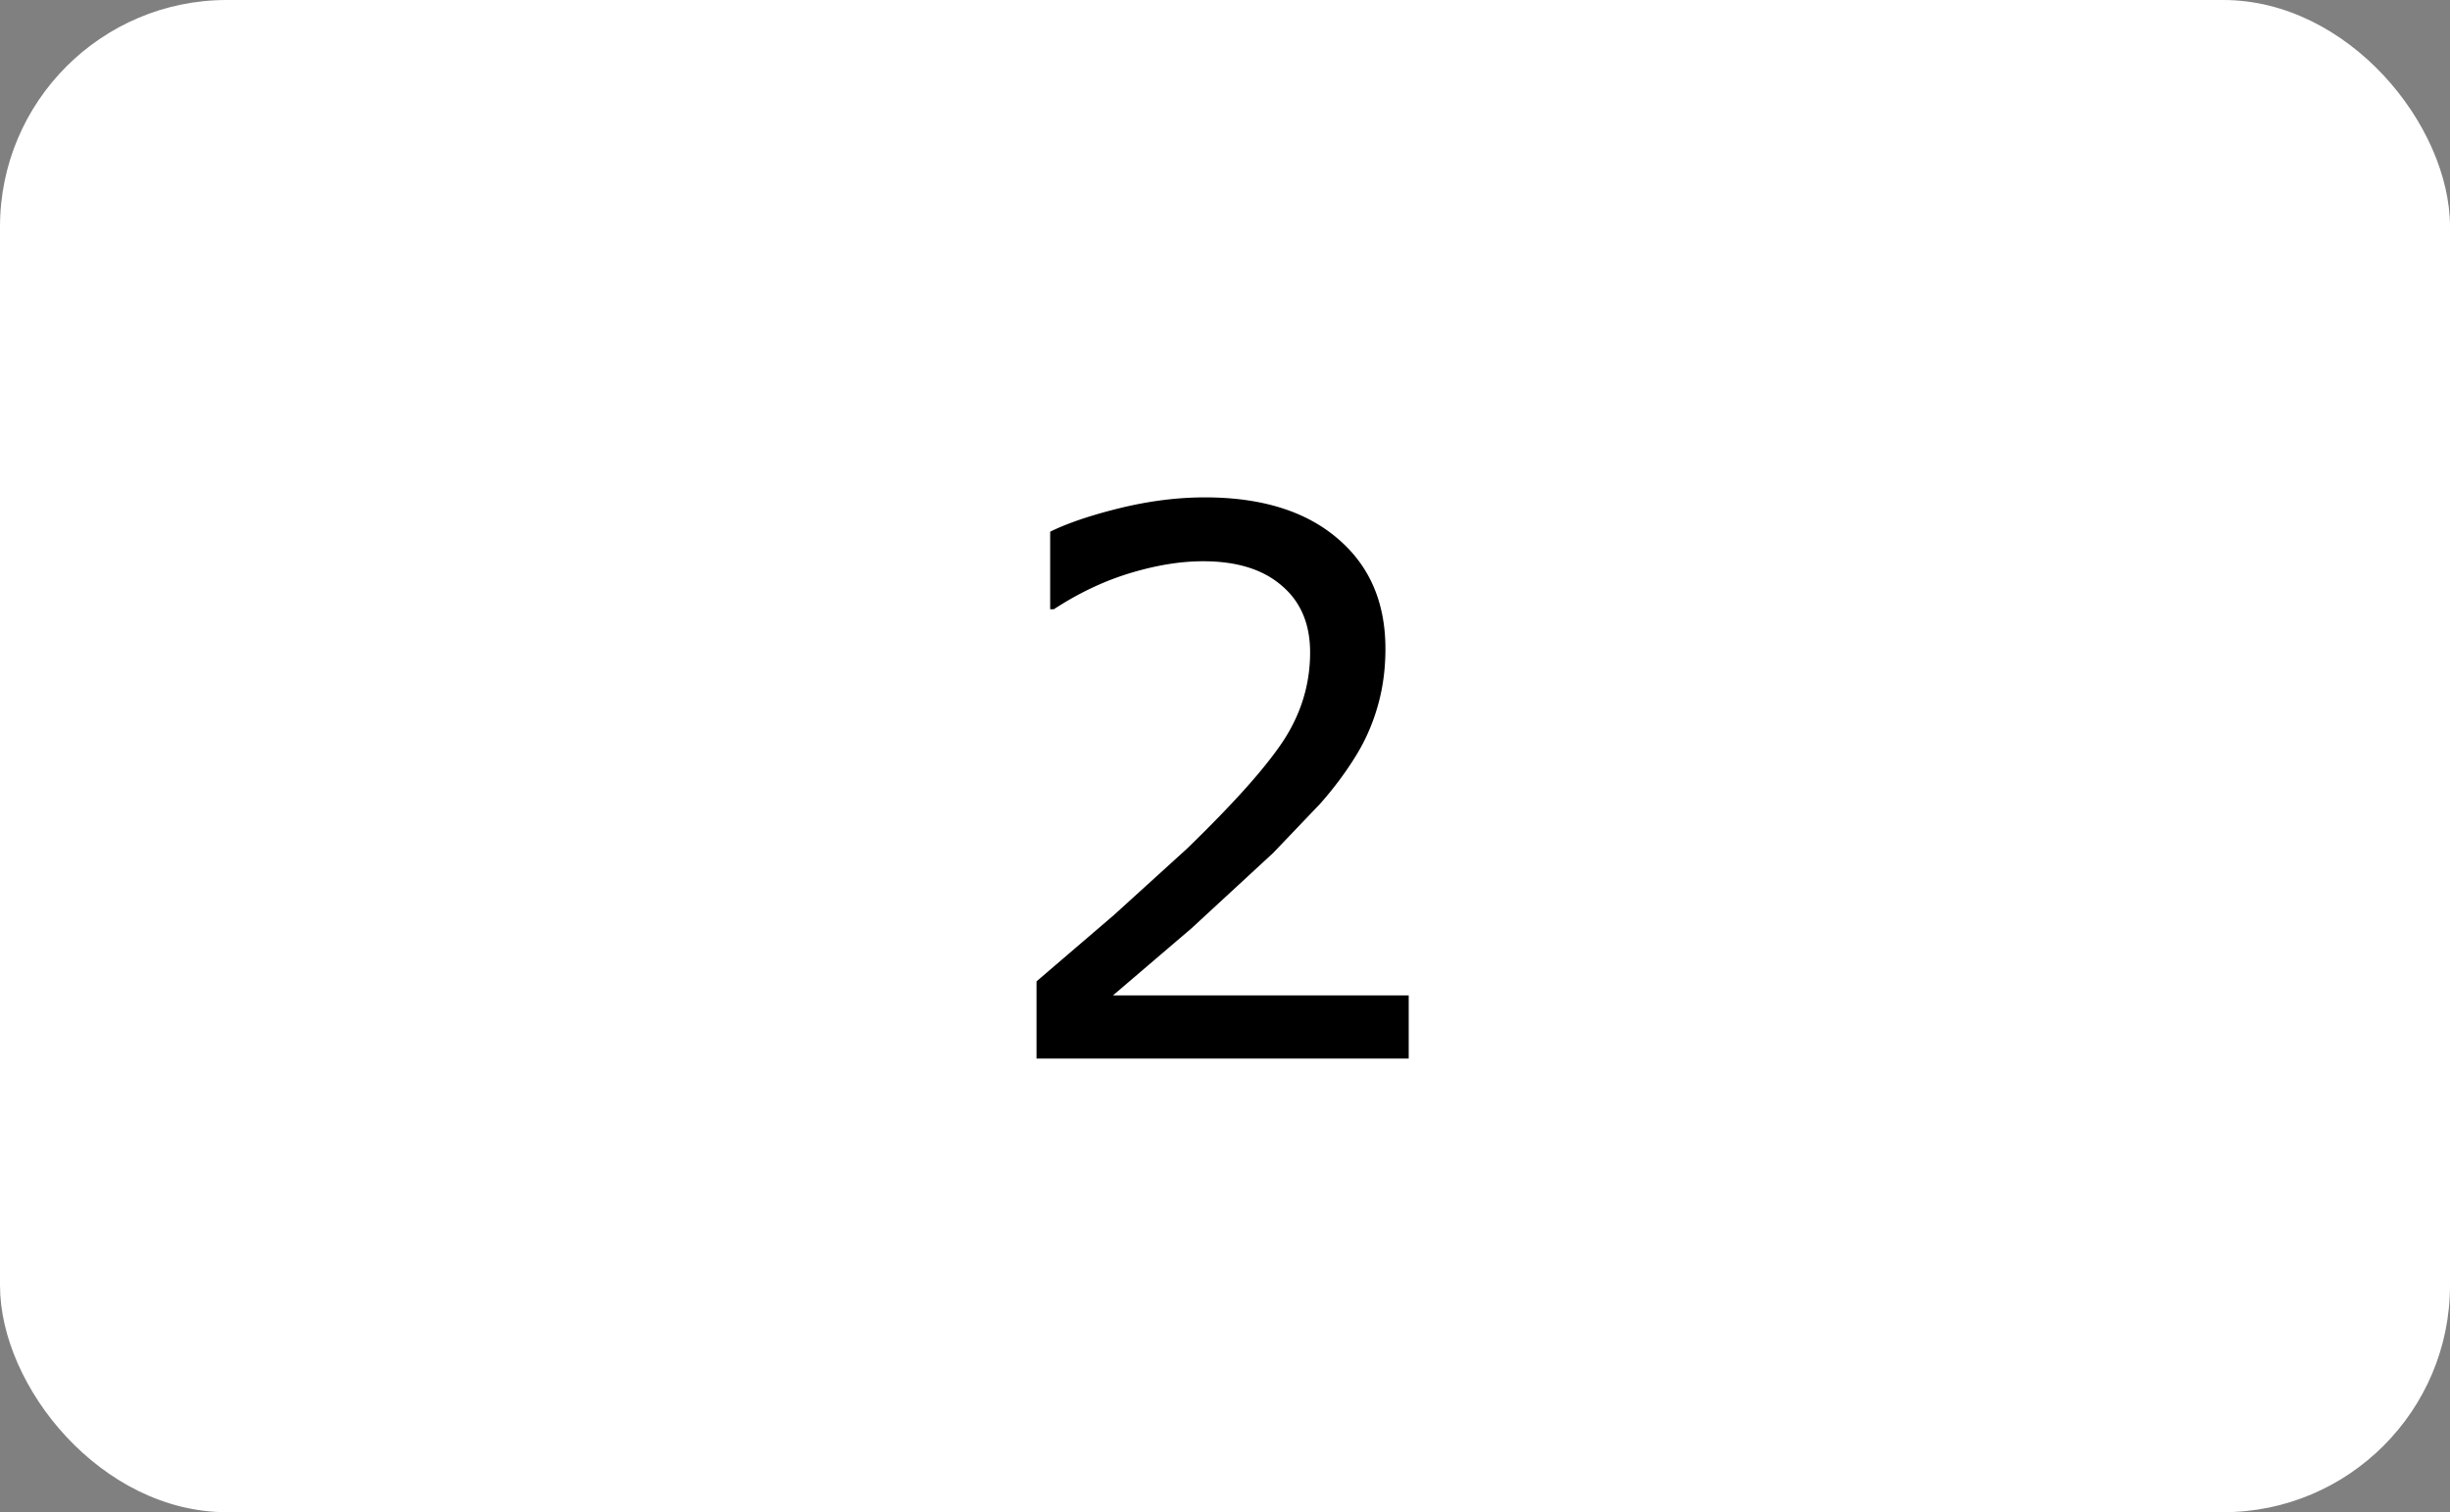 <svg xmlns="http://www.w3.org/2000/svg" width="162" height="100" fill="none" xmlns:v="https://vecta.io/nano"><rect width="100%" height="100%" fill="#808080" stroke="none"/><rect width="162" height="100" rx="15" fill="#fff"/><path d="M93.147 70H68.537v-5.103l5.127-4.395 4.81-4.37c3.125-3.027 5.265-5.428 6.421-7.202 1.156-1.79 1.733-3.719 1.733-5.786 0-1.888-.627-3.361-1.88-4.419-1.237-1.074-2.97-1.611-5.2-1.611-1.481 0-3.084.26-4.81.781s-3.41 1.318-5.054 2.393h-.244v-5.127c1.156-.57 2.694-1.09 4.614-1.562 1.937-.472 3.809-.708 5.615-.708 3.727 0 6.649.903 8.765 2.71 2.116 1.79 3.174 4.224 3.174 7.3 0 1.384-.179 2.677-.537 3.882a12.98 12.98 0 0 1-1.538 3.394c-.635 1.009-1.383 2.002-2.246 2.978l-3.101 3.247-5.395 4.98-5.2 4.443h19.556V70z" fill="#000"/></svg>